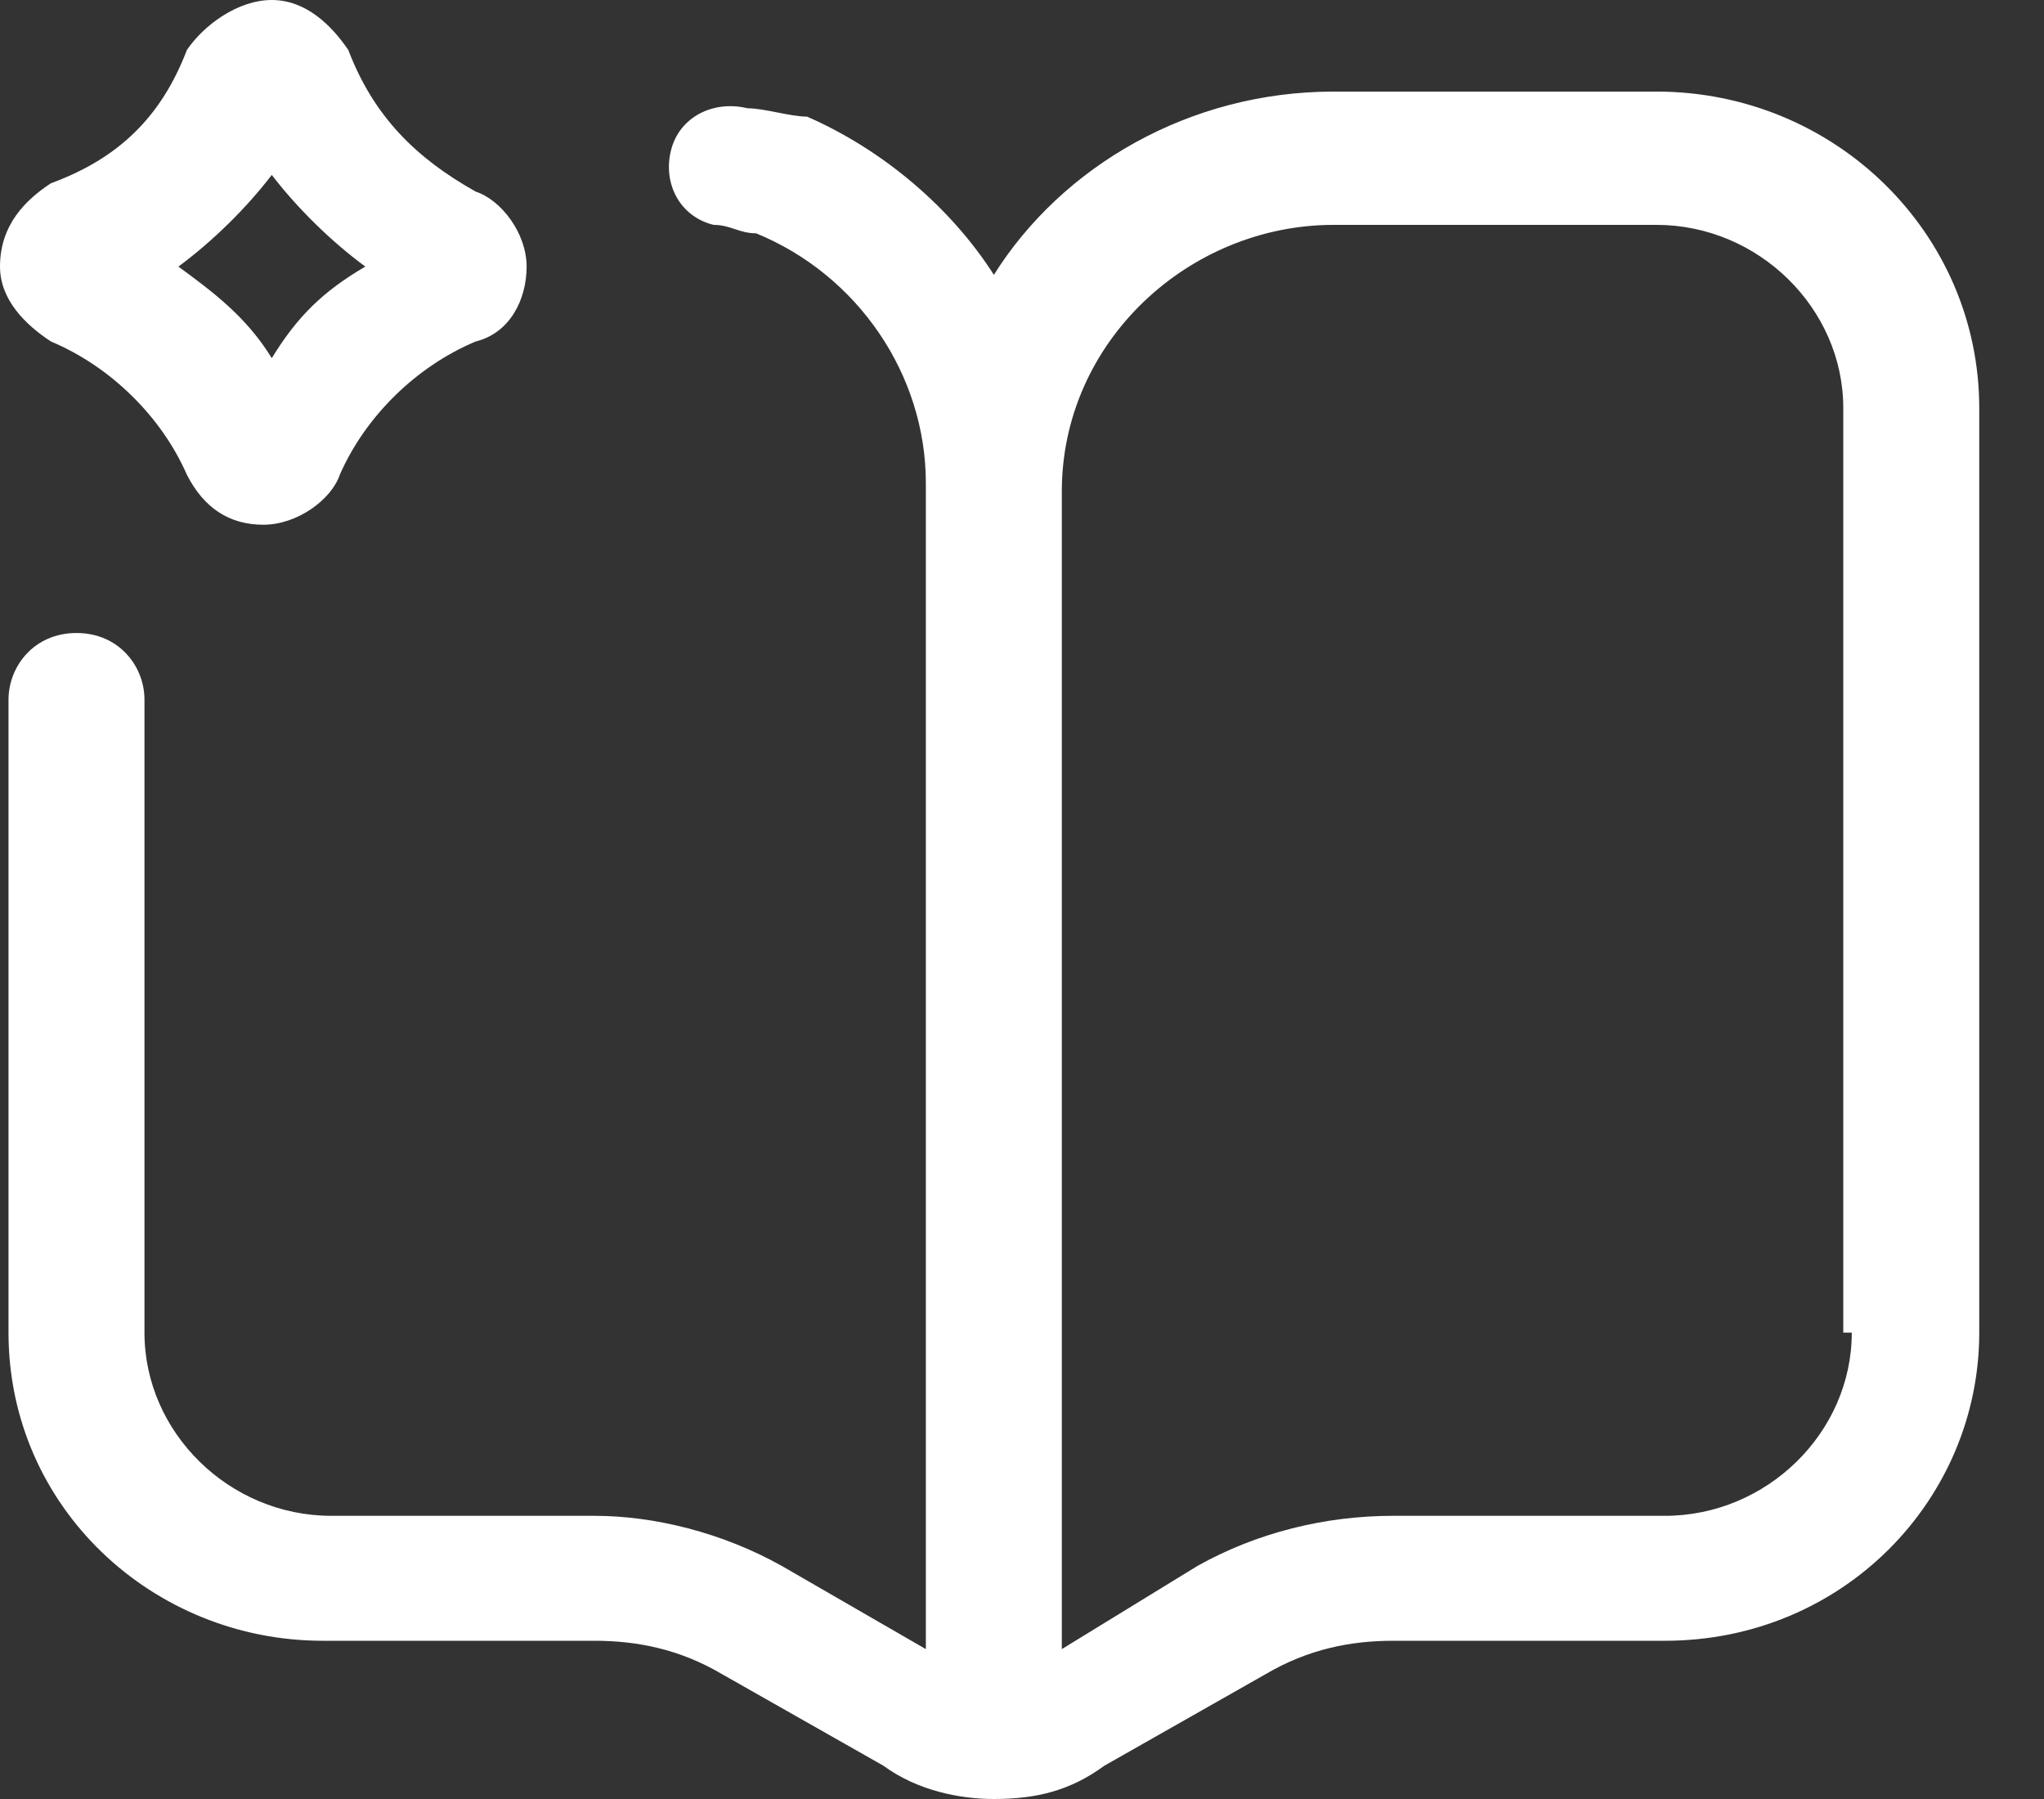 <svg xmlns="http://www.w3.org/2000/svg" fill="none" viewBox="0 0 25 22" height="22" width="25">
<rect x="0" y="0" width="25" height="22" fill="#333333" stroke="none"/>
<path fill="white" d="M20.26 1.12C22.442 1.12 24.208 2.852 24.208 4.991V16.297C24.208 18.334 22.545 20.065 20.363 20.065H17.039C16.52 20.065 16 20.167 15.48 20.473L13.507 21.593C13.091 21.898 12.675 22 12.156 22C11.741 22 11.22 21.898 10.805 21.593L8.831 20.473C8.312 20.167 7.792 20.065 7.272 20.065H3.948C1.87 20.065 0.105 18.436 0.104 16.297V8.556C0.105 8.148 0.416 7.741 0.936 7.741C1.455 7.741 1.767 8.148 1.767 8.556V16.297C1.767 17.519 2.805 18.537 4.052 18.537H7.272C8 18.537 8.831 18.741 9.559 19.148L11.324 20.167V5.907C11.324 4.583 10.493 3.362 9.247 2.853C9.039 2.853 8.935 2.75 8.728 2.75C8.312 2.648 8.104 2.241 8.208 1.834C8.312 1.427 8.727 1.223 9.143 1.324C9.35 1.324 9.662 1.426 9.87 1.426C10.805 1.833 11.637 2.547 12.156 3.361C12.987 2.037 14.545 1.12 16.311 1.12H20.26ZM16.311 2.75C14.545 2.75 12.987 4.176 12.987 6.01V20.167L14.649 19.148C15.377 18.741 16.208 18.537 17.039 18.537H20.363C21.61 18.537 22.649 17.519 22.649 16.297H22.545V4.991C22.545 3.769 21.506 2.75 20.26 2.75H16.311ZM3.324 0C3.74 0 4.052 0.306 4.26 0.611C4.571 1.426 5.091 1.935 5.818 2.343C6.13 2.445 6.441 2.852 6.441 3.26C6.441 3.667 6.234 4.074 5.818 4.176C5.091 4.481 4.468 5.093 4.156 5.806C4.052 6.111 3.636 6.417 3.221 6.417C2.805 6.417 2.494 6.213 2.286 5.806C1.974 5.093 1.35 4.481 0.623 4.176C0.312 3.972 0 3.667 0 3.26C0 2.751 0.312 2.445 0.623 2.241C1.454 1.936 1.974 1.426 2.286 0.611C2.494 0.306 2.909 0 3.324 0ZM3.324 2.139C3.013 2.546 2.597 2.954 2.182 3.26C2.597 3.565 3.013 3.871 3.324 4.38C3.636 3.871 3.948 3.565 4.468 3.26C4.052 2.954 3.636 2.546 3.324 2.139Z"></path>
</svg>
